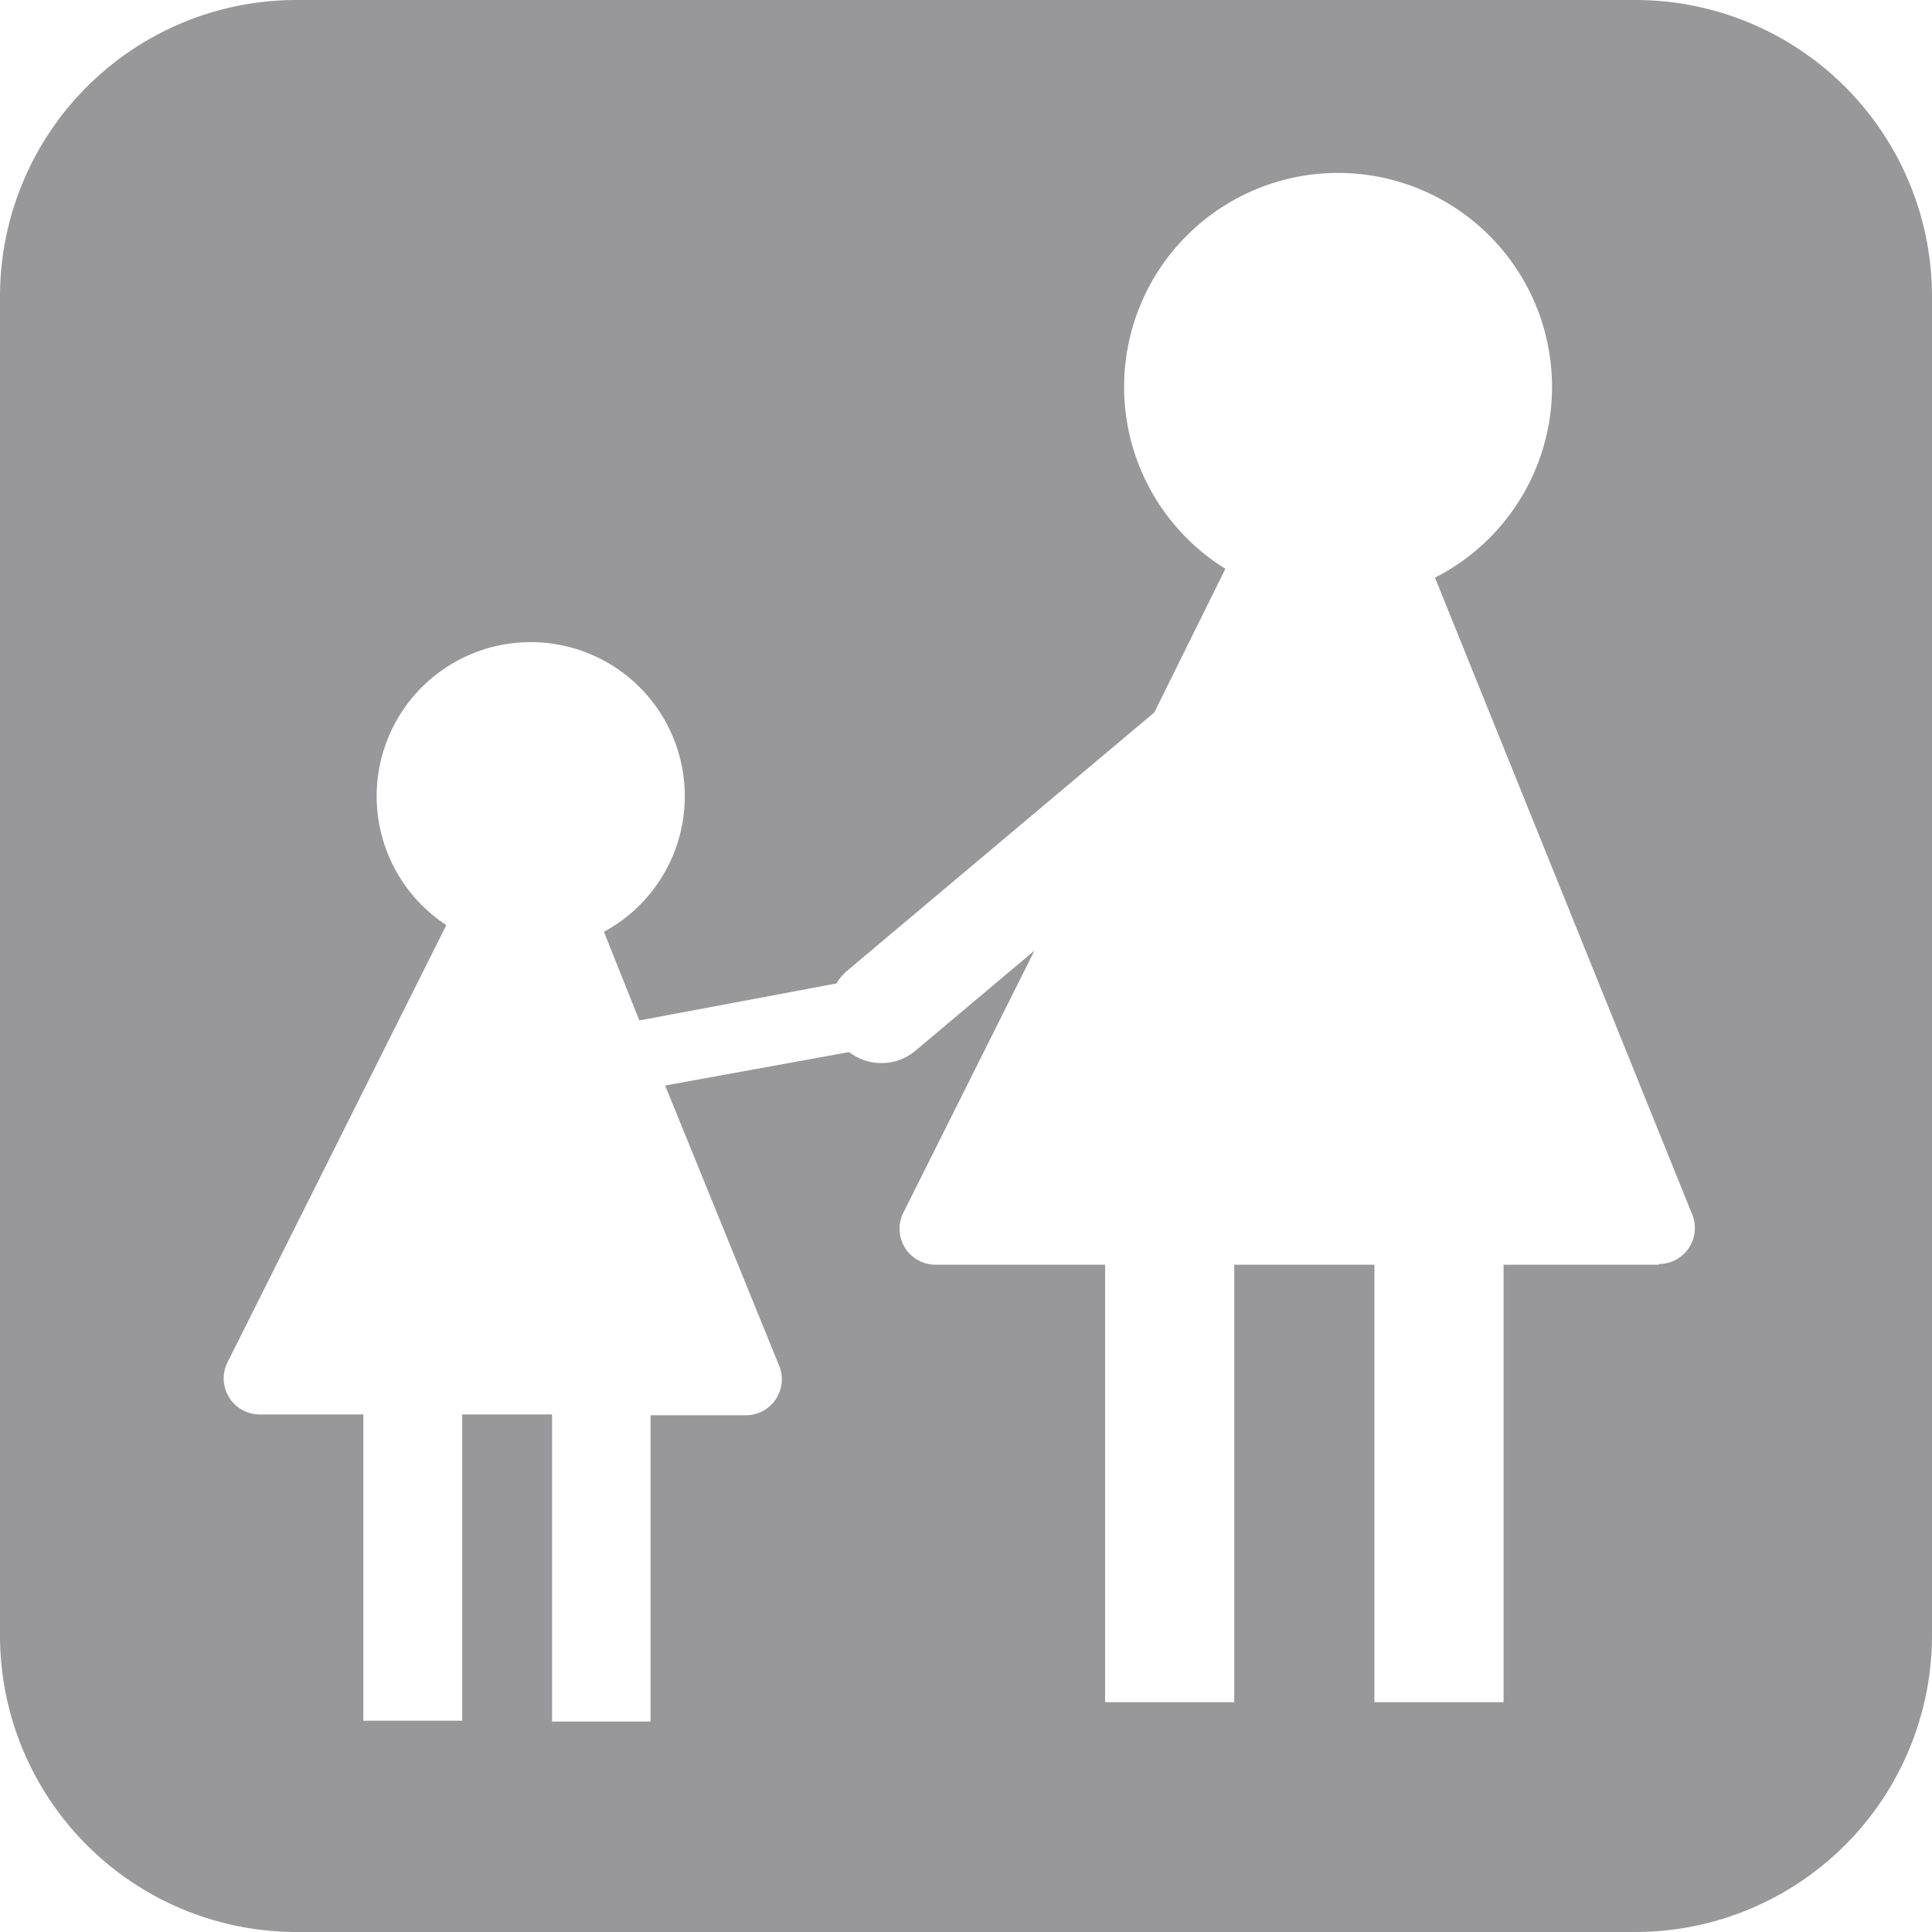<svg xmlns="http://www.w3.org/2000/svg" viewBox="0 0 115.49 115.49"><defs><style>.cls-1{fill:#98989a;}</style></defs><title>Asset 4</title><g id="Layer_2" data-name="Layer 2"><g id="Layer_1-2" data-name="Layer 1"><path class="cls-1" d="M99.17,75.6H89.88v26.15H82.16V75.6H73.78v26.15H66.06V75.6H56A2.15,2.15,0,0,1,54,72.49l7.84-15.67-7.13,6a3.16,3.16,0,0,1-3.95.07l-11,2L46.56,81.6a2.15,2.15,0,0,1-2,3H38.89v18.31H33V84.55H27.63v18.31H21.72V84.55H15.53a2.15,2.15,0,0,1-1.93-3.11L26.68,55.3a9.21,9.21,0,1,1,9.42.4L38.22,61,50,58.79a3.08,3.08,0,0,1,.64-.76L69,42.59,73.25,34a12.79,12.79,0,1,1,12.53.53l15.38,38.08a2.15,2.15,0,0,1-2,2.95M97.78,0H17.71A17.72,17.72,0,0,0,0,17.71V97.78a17.73,17.73,0,0,0,17.71,17.71H97.78a17.74,17.74,0,0,0,17.71-17.71V17.71A17.73,17.73,0,0,0,97.78,0"/></g></g></svg>
    